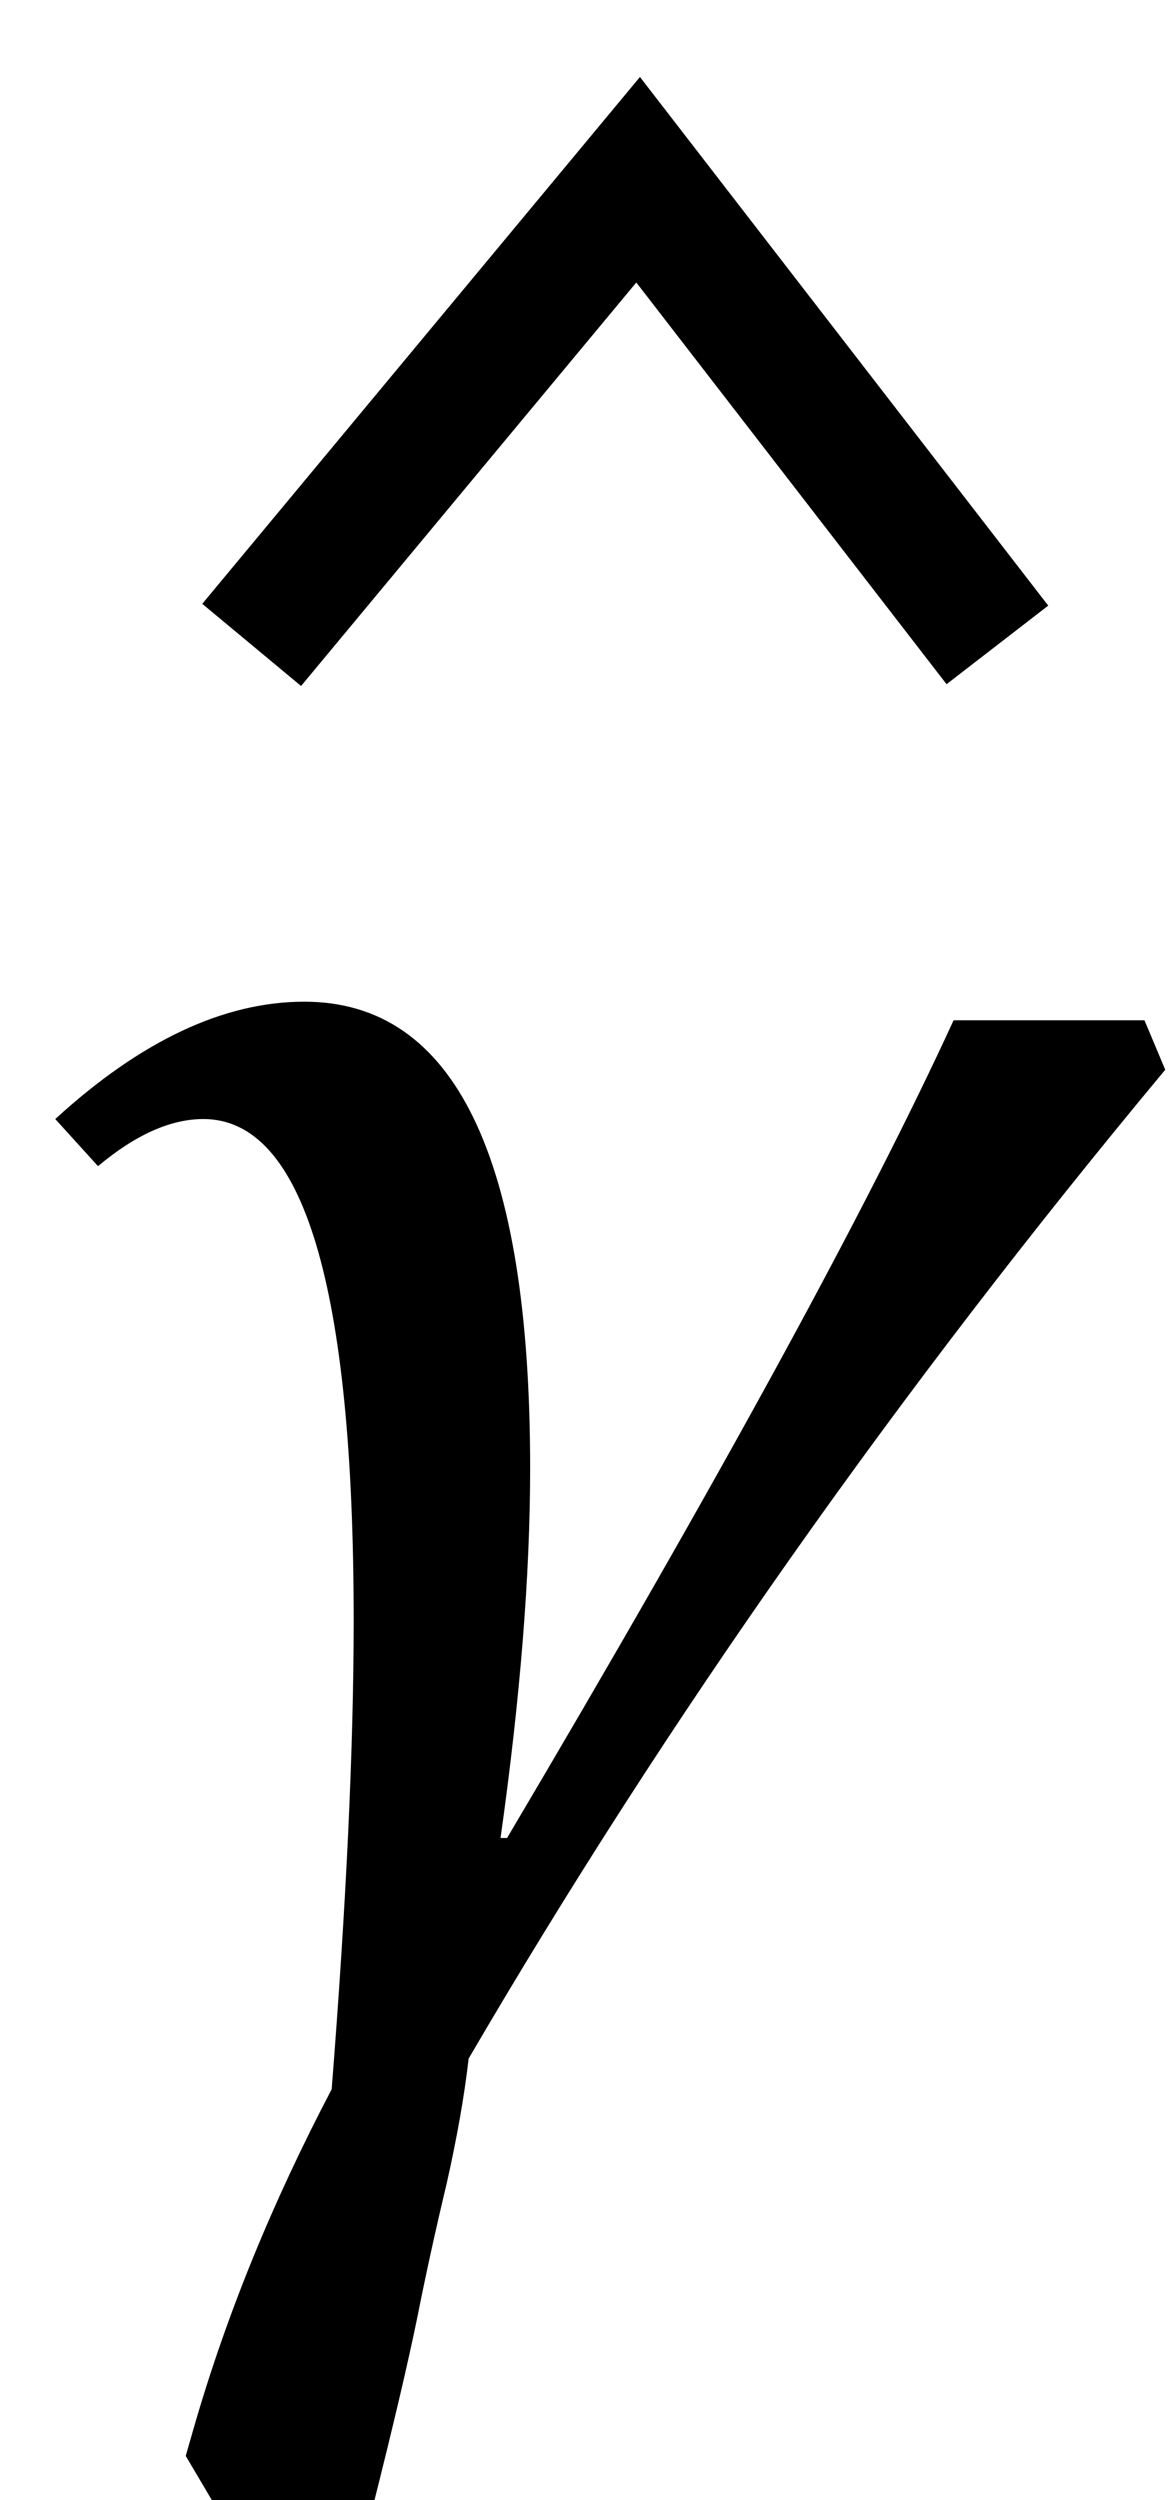 <?xml version="1.0" encoding="UTF-8" standalone="no"?>
<!-- Created with Inkscape (http://www.inkscape.org/) -->

<svg
   xmlns:dc="http://purl.org/dc/elements/1.1/"
   xmlns:cc="http://creativecommons.org/ns#"
   xmlns:rdf="http://www.w3.org/1999/02/22-rdf-syntax-ns#"
   xmlns:svg="http://www.w3.org/2000/svg"
   xmlns="http://www.w3.org/2000/svg"
   xmlns:sodipodi="http://sodipodi.sourceforge.net/DTD/sodipodi-0.dtd"
   xmlns:inkscape="http://www.inkscape.org/namespaces/inkscape"
   width="8"
   height="17"
   id="svg2"
   version="1.1"
   inkscape:version="0.48.4 r9939"
   sodipodi:docname="gammahat.svg">
  <defs
     id="defs4" />
  <sodipodi:namedview
     id="base"
     pagecolor="#ffffff"
     bordercolor="#666666"
     borderopacity="1.0"
     inkscape:pageopacity="0.0"
     inkscape:pageshadow="2"
     inkscape:zoom="16"
     inkscape:cx="-18.209564"
     inkscape:cy="11.772227"
     inkscape:document-units="px"
     inkscape:current-layer="layer1"
     showgrid="false"
     showguides="true"
     inkscape:guide-bbox="true"
     showborder="true"
     borderlayer="false"
     width="12px"
     inkscape:window-width="1522"
     inkscape:window-height="845"
     inkscape:window-x="2046"
     inkscape:window-y="56"
     inkscape:window-maximized="0"
     fit-margin-top="0"
     fit-margin-left="0"
     fit-margin-right="0"
     fit-margin-bottom="0">
    <sodipodi:guide
       orientation="0,1"
       position="269.73,499.666"
       id="guide3008" />
    <sodipodi:guide
       orientation="1,0"
       position="264.261,490.13"
       id="guide3010" />
    <sodipodi:guide
       orientation="1,0"
       position="272.769,489.335"
       id="guide3012" />
    <sodipodi:guide
       orientation="0,1"
       position="-9.943,12.359"
       id="guide3003" />
    <sodipodi:guide
       orientation="0,1"
       position="-37.318,10.484"
       id="guide3005" />
  </sodipodi:namedview>
  <g
     inkscape:groupmode="layer"
     id="layer2"
     inkscape:label="Real hat"
     style="display:none"
     sodipodi:insensitive="true"
     transform="translate(-2.234,-0.532)">
    <flowRoot
       xml:space="preserve"
       id="flowRoot3026"
       style="font-size:13px;font-style:normal;font-weight:normal;line-height:125%;letter-spacing:0px;word-spacing:0px;fill:#000000;fill-opacity:1;stroke:none;display:inline;font-family:Sans"
       transform="matrix(1.028,0,0,0.713,-27.424,-15.159)"><flowRegion
         id="flowRegion3028"><rect
           id="rect3030"
           width="26.693"
           height="17.678"
           x="26.34"
           y="18.055" /></flowRegion><flowPara
         id="flowPara3034">˄</flowPara></flowRoot>  </g>
  <g
     inkscape:label="SVG version"
     inkscape:groupmode="layer"
     id="layer1"
     transform="translate(-3.355,-1035.51)"
     style="display:inline">
    <path
       style="fill:none;stroke:#000000;stroke-width:0.874px;stroke-linecap:butt;stroke-linejoin:miter;stroke-opacity:1"
       d="m 5.067,1039.895 2.629,-3.163 2.444,3.163"
       id="path3006"
       inkscape:connector-curvature="0"
       sodipodi:nodetypes="ccc" />
    <g
       style="font-size:40px;font-style:italic;font-weight:normal;line-height:125%;letter-spacing:0px;word-spacing:0px;fill:#000000;fill-opacity:1;stroke:none;font-family:Sans;-inkscape-font-specification:Cambria Italic"
       id="text3001"
       transform="matrix(1.054,0,0,1.054,0.843,-55.886)">
      <path
         d="m 9.904,1042.381 c -1.718,2.063 -3.217,4.189 -4.496,6.379 -0.028,0.245 -0.076,0.514 -0.142,0.807 -0.071,0.297 -0.135,0.588 -0.191,0.871 -0.061,0.297 -0.158,0.708 -0.29,1.232 l -0.998,0 -0.205,-0.347 0.057,-0.198 c 0.208,-0.717 0.503,-1.44 0.885,-2.167 0.094,-1.194 0.142,-2.202 0.142,-3.023 -2.3e-6,-2.157 -0.323,-3.236 -0.97,-3.236 -0.212,0 -0.439,0.102 -0.68,0.304 l -0.276,-0.304 c 0.552,-0.505 1.088,-0.757 1.607,-0.757 0.972,0 1.458,1.003 1.458,3.009 -3.4e-6,0.689 -0.064,1.484 -0.191,2.386 l 0.042,0 c 1.364,-2.303 2.325,-4.062 2.882,-5.275 l 1.232,0 z"
         style="font-size:14.5px;font-variant:normal;font-stretch:normal;font-family:Cambria;-inkscape-font-specification:Cambria Italic"
         id="path3007"
         inkscape:connector-curvature="0" />
    </g>
  </g>
</svg>
